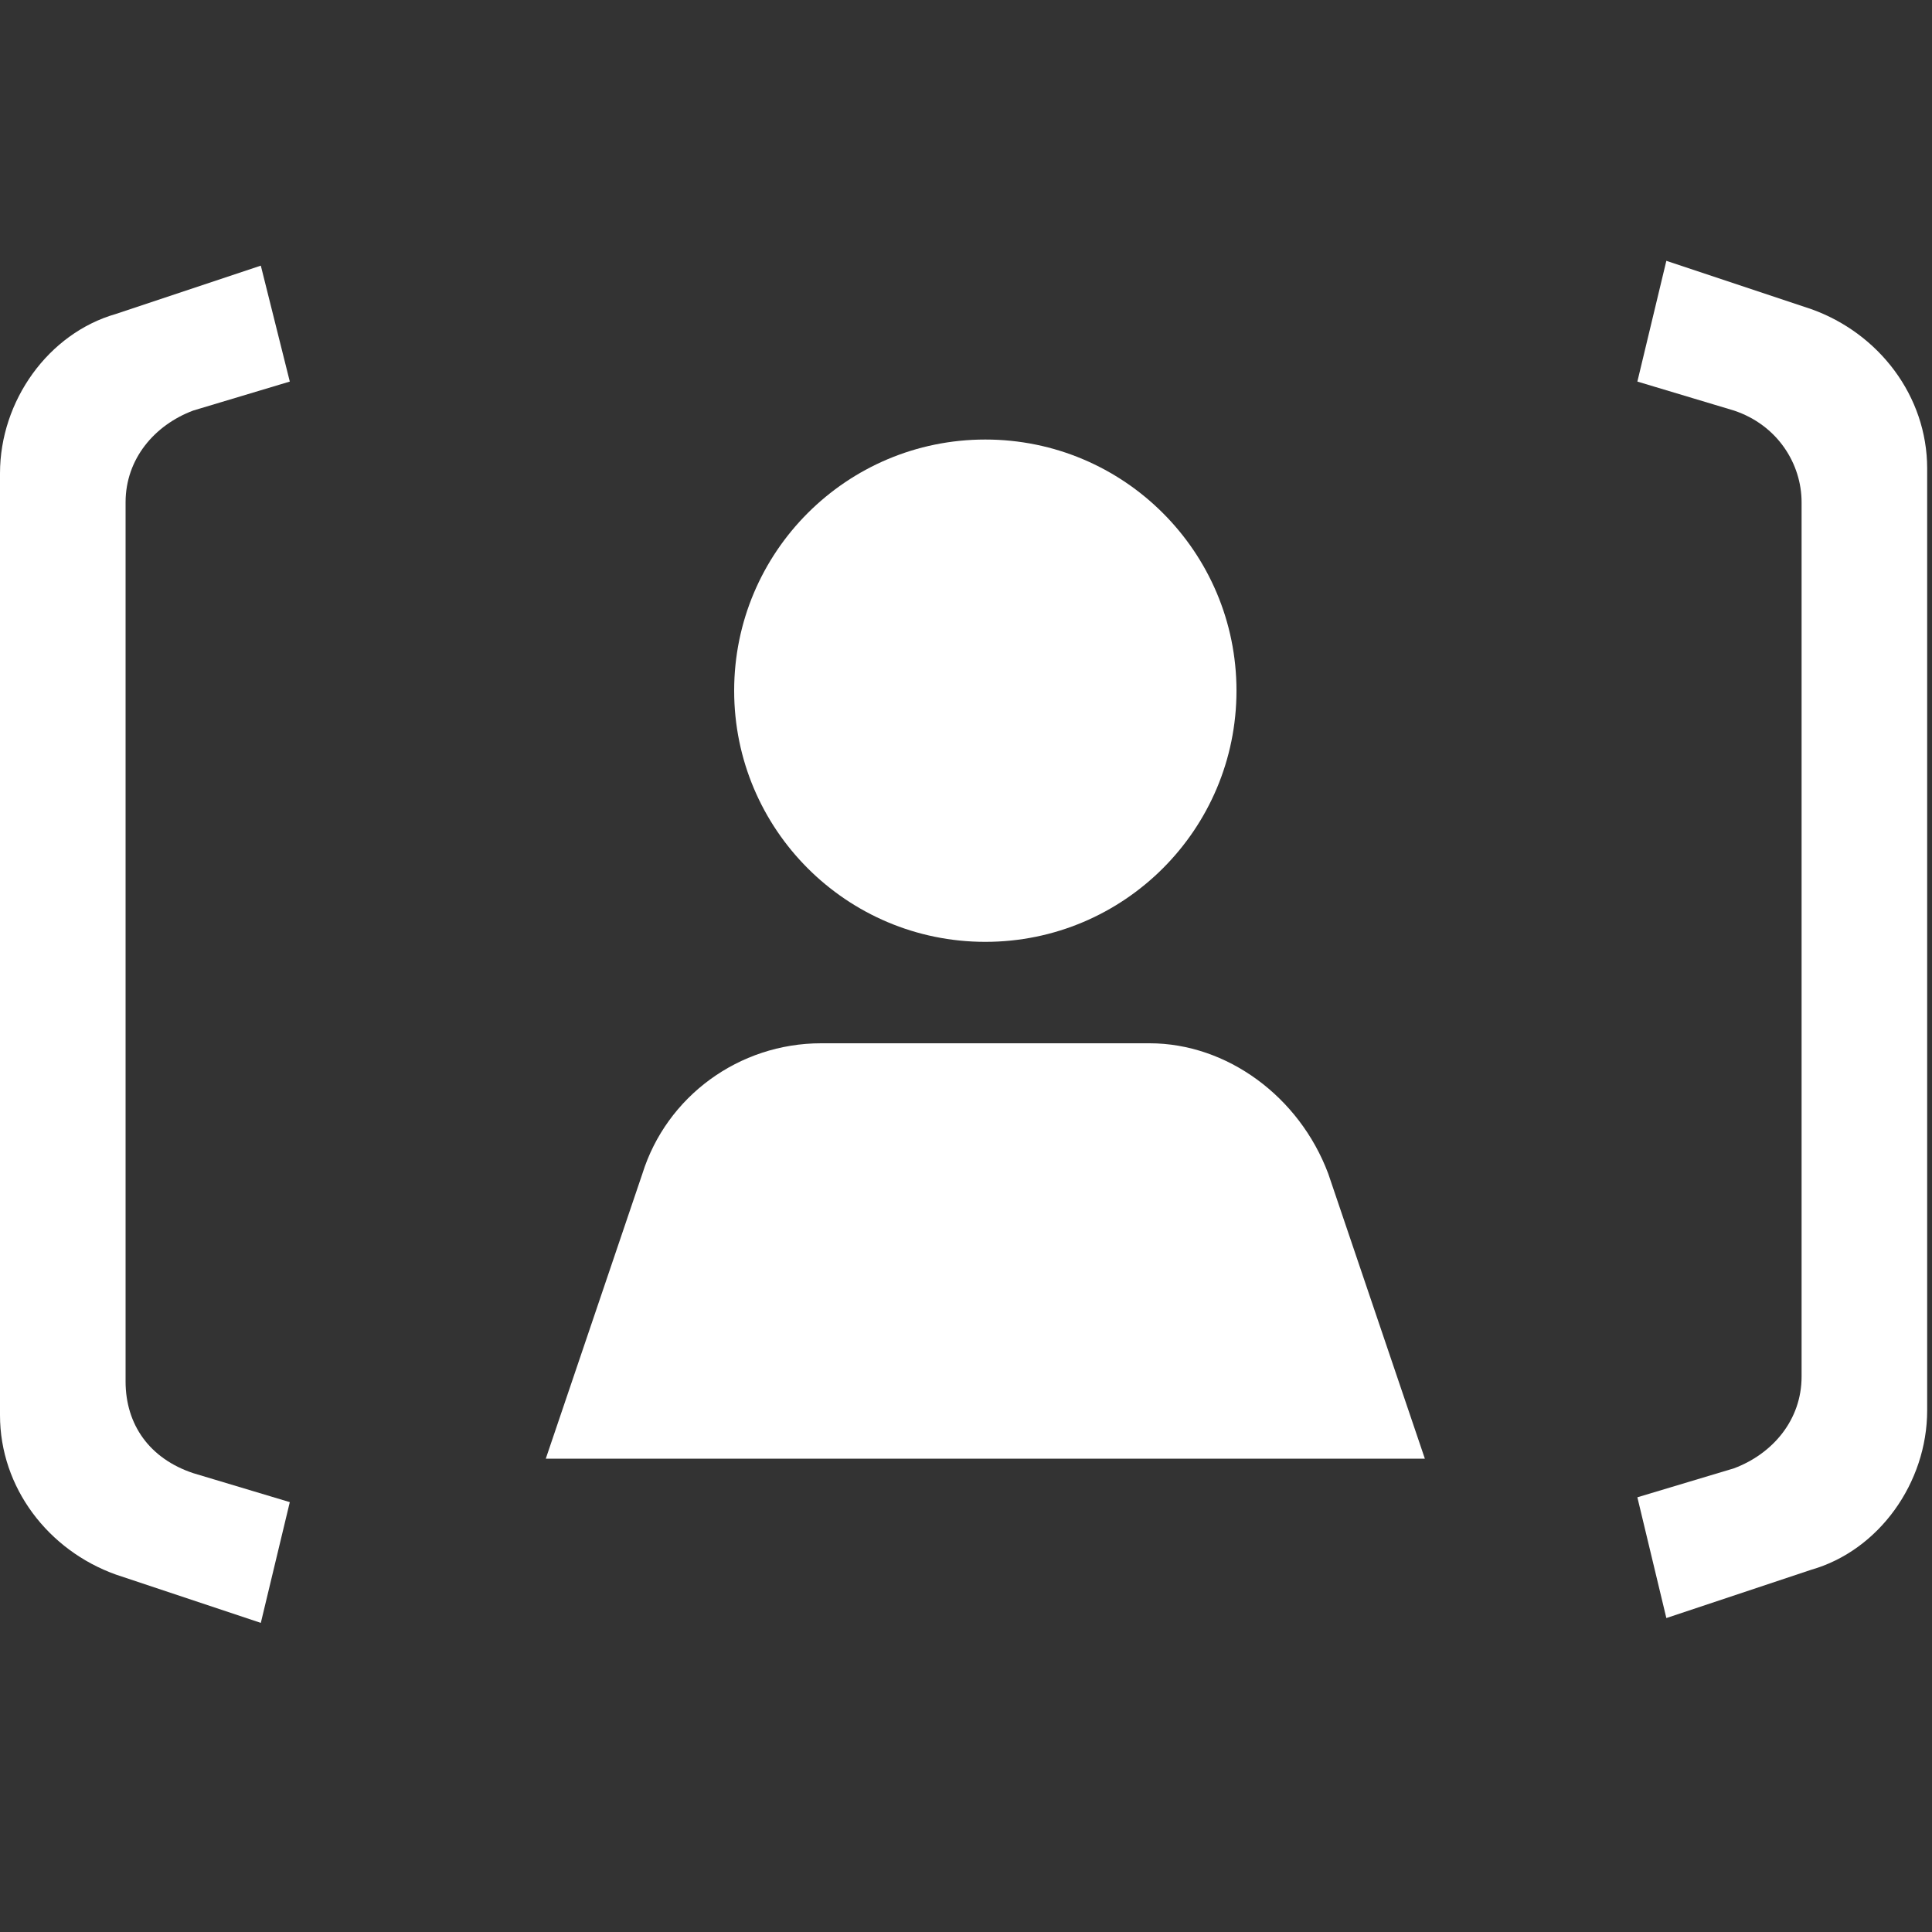 <?xml version="1.0" encoding="utf-8"?>
<!-- Generator: Adobe Illustrator 25.4.2, SVG Export Plug-In . SVG Version: 6.00 Build 0)  -->
<svg version="1.1" baseProfile="tiny" xmlns="http://www.w3.org/2000/svg" xmlns:xlink="http://www.w3.org/1999/xlink" x="0px"
	 y="0px" width="40px" height="40px" viewBox="0 0 40 40" overflow="visible" xml:space="preserve">
<rect x="0" y="0" width="40" height="40" fill="#333333" stroke="none"/>
<g id="Black_BG" display="none">
	<rect x="-3605.2" y="-2806.3" display="inline" width="7152" height="6096"/>
</g>
<g id="HUD_modes_x5F_icon">
</g>
<g id="Main_Layer">
	<g id="Zone_control_icons">
	</g>
	<g id="Frame_x5F_player">
		<circle fill="#FFFFFF" cx="20.4" cy="14.3" r="5.2"/>
		<path fill="#FFFFFF" d="M23.8,21.6H17c-1.7,0-3.2,1.1-3.7,2.7l-2,5.9h18.2l-2-5.9C26.9,22.7,25.4,21.6,23.8,21.6z"/>
		<path fill="#FFFFFF" d="M4,30.5l2,0.6l-0.6,2.5l-3-1C1,32.1,0,30.8,0,29.3V9.8c0-1.5,1-2.9,2.4-3.3l3-1L6,7.9L4,8.5
			c-0.8,0.3-1.4,1-1.4,1.9v18.2C2.6,29.5,3.1,30.2,4,30.5z"/>
		<path fill="#FFFFFF" d="M35.9,8.5l-2-0.6l0.6-2.5l3,1c1.4,0.5,2.4,1.8,2.4,3.3v19.5c0,1.5-1,2.9-2.4,3.3l-3,1l-0.6-2.5l2-0.6
			c0.8-0.3,1.4-1,1.4-1.9V10.4C37.3,9.6,36.8,8.8,35.9,8.5z"/>
	</g>
</g>
</svg>
